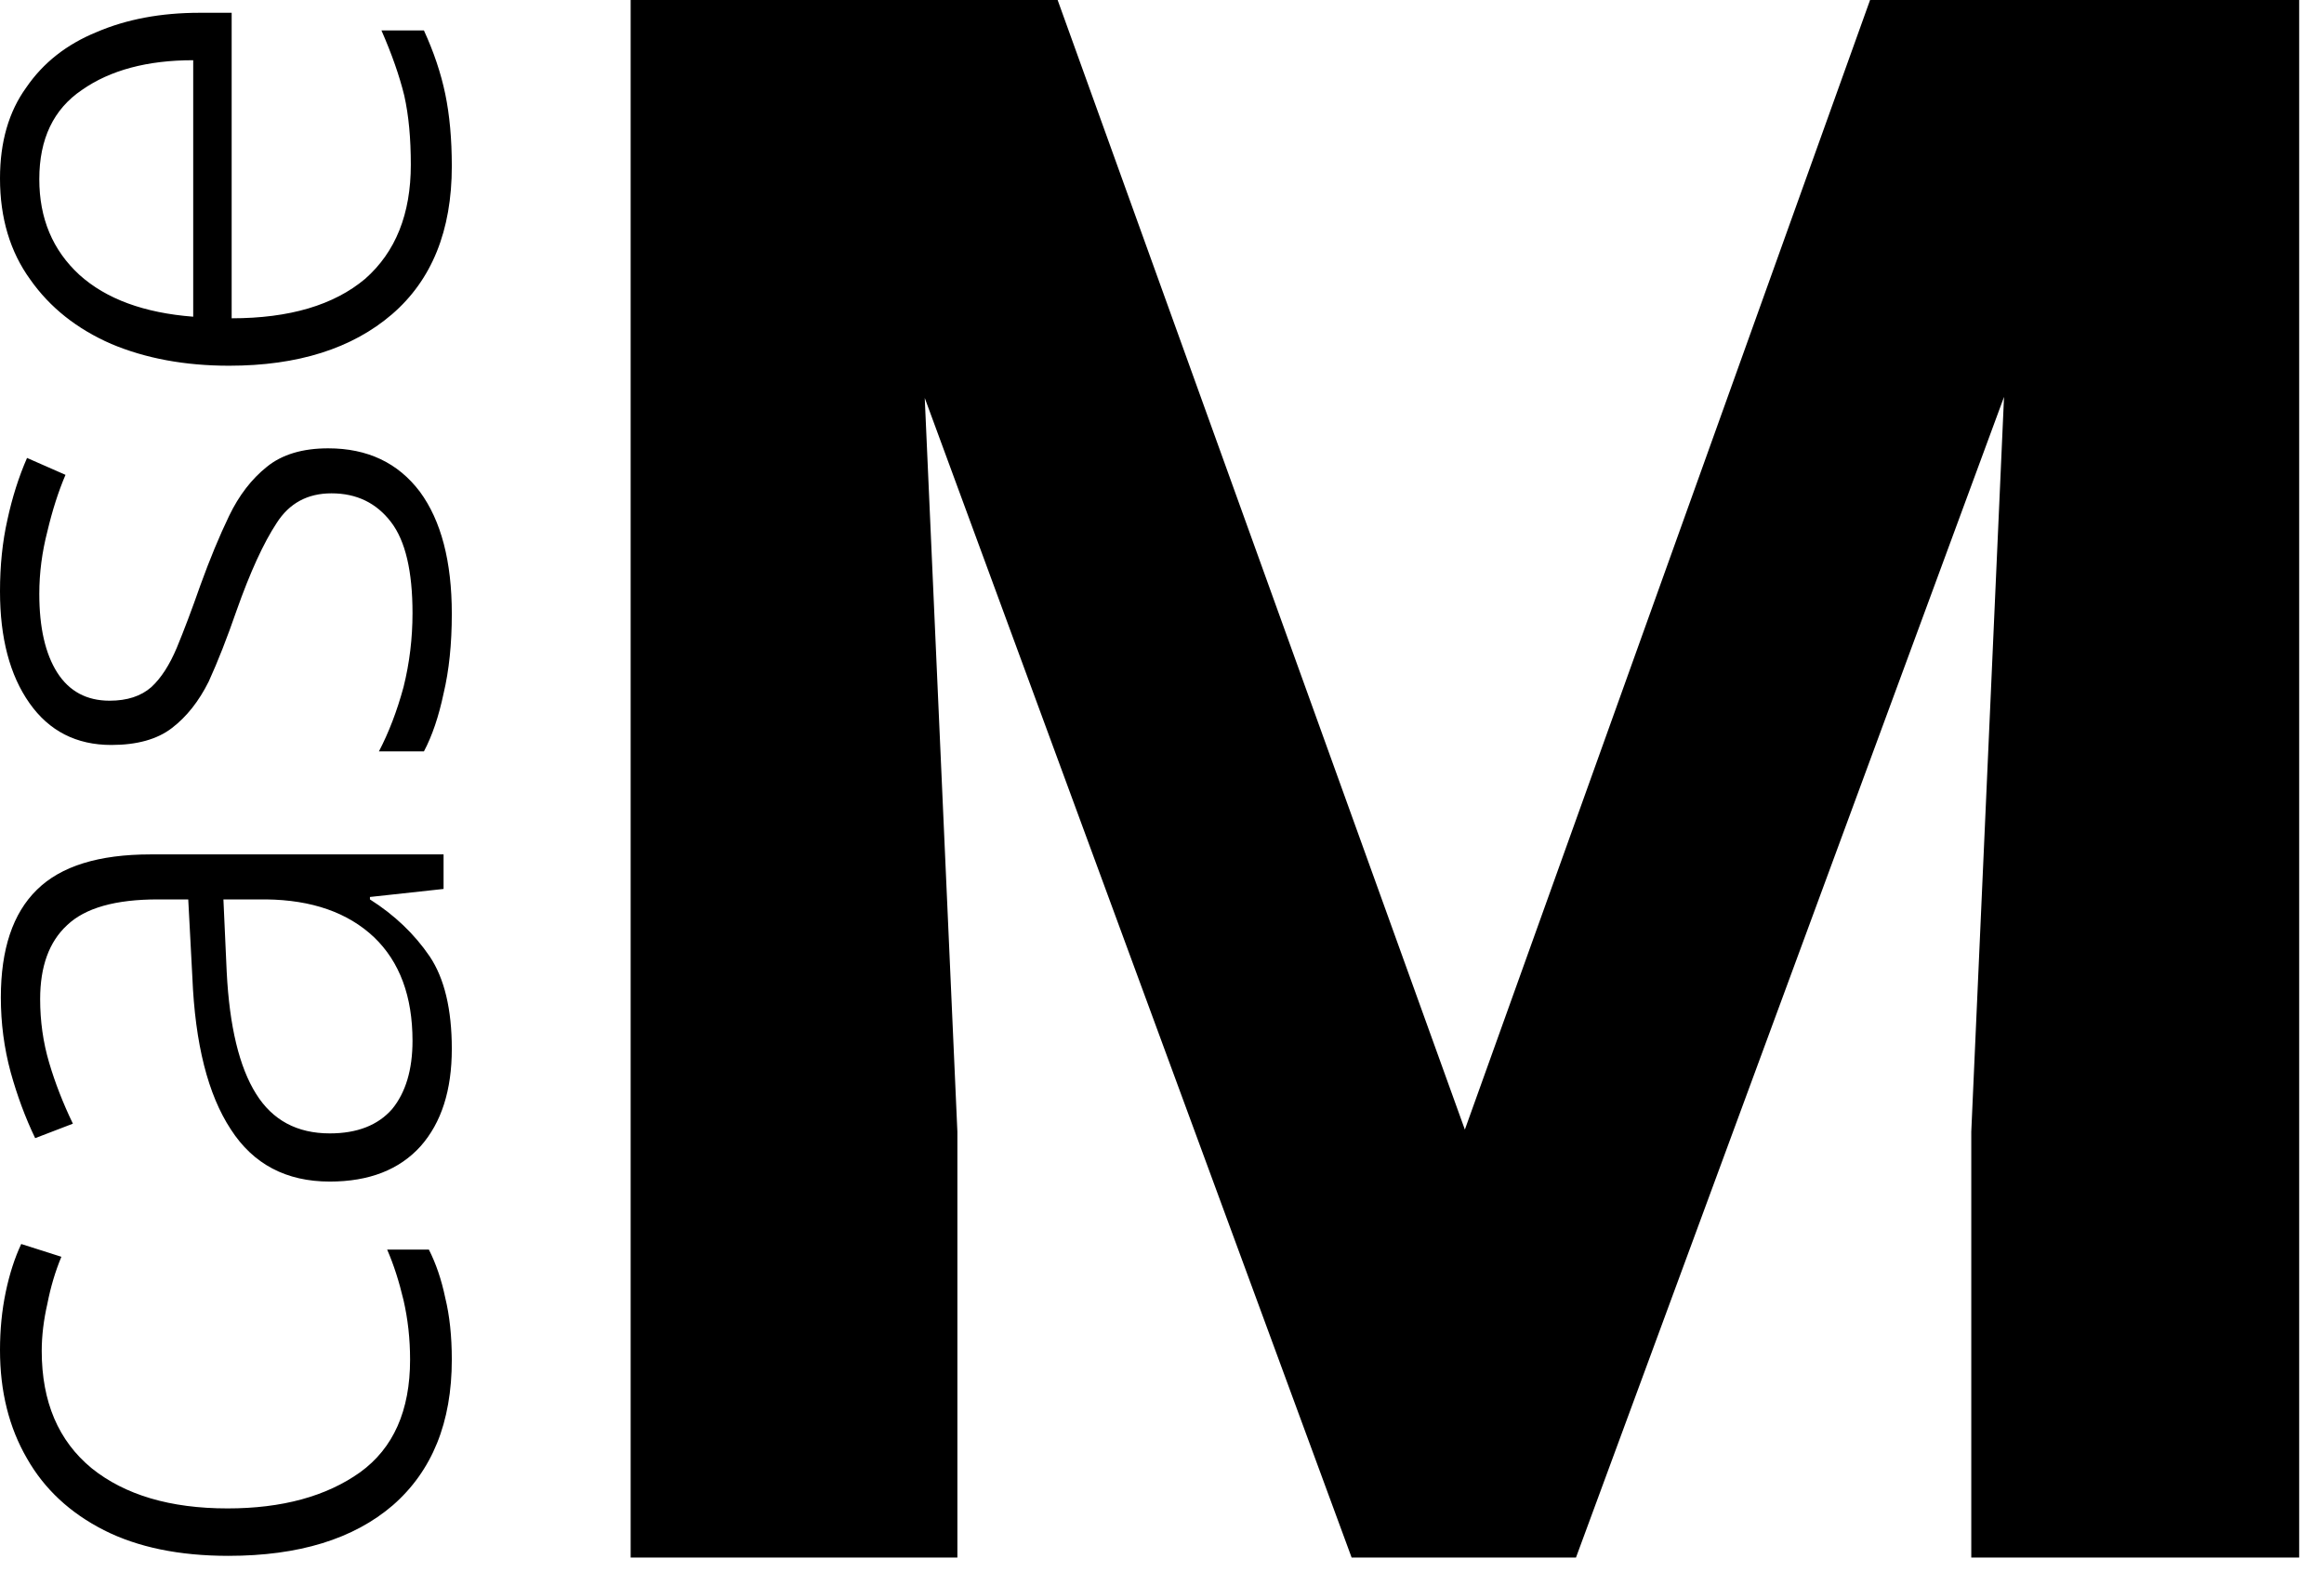 <svg width="22" height="15" viewBox="0 0 22 15" fill="none" xmlns="http://www.w3.org/2000/svg">
    <style>
        path {
        fill: #000;
        }
        @media (prefers-color-scheme: dark) {
        path {
        fill: #fff;
        }
        }
    </style>
    <path
        d="M10.012 0L13.867 10.693L17.703 0H21.765V14.744H18.661V10.713L18.971 3.757L14.919 14.744H12.795L8.754 3.767L9.063 10.713V14.744H5.97V0H10.012Z"
    />
    <path
        d="M4.277 12.871C4.277 13.465 4.091 13.924 3.719 14.249C3.347 14.569 2.828 14.728 2.162 14.728C1.697 14.728 1.304 14.647 0.984 14.485C0.664 14.322 0.421 14.097 0.256 13.807C0.085 13.513 0 13.171 0 12.78C0 12.587 0.018 12.405 0.054 12.232C0.09 12.06 0.139 11.908 0.201 11.776L0.581 11.897C0.524 12.034 0.48 12.181 0.449 12.339C0.413 12.496 0.395 12.646 0.395 12.788C0.395 13.27 0.553 13.64 0.868 13.899C1.183 14.152 1.612 14.279 2.154 14.279C2.67 14.279 3.089 14.165 3.409 13.937C3.724 13.709 3.882 13.353 3.882 12.871C3.882 12.674 3.861 12.486 3.82 12.308C3.778 12.131 3.727 11.971 3.665 11.829H4.06C4.127 11.961 4.179 12.113 4.215 12.286C4.256 12.453 4.277 12.648 4.277 12.871Z"
    />
    <path
        d="M0.008 9.442C0.008 8.986 0.121 8.646 0.349 8.423C0.576 8.199 0.935 8.088 1.426 8.088H4.199V8.415L3.502 8.491V8.514C3.734 8.661 3.923 8.841 4.068 9.054C4.207 9.262 4.277 9.554 4.277 9.929C4.277 10.32 4.179 10.627 3.982 10.85C3.781 11.073 3.494 11.185 3.122 11.185C2.709 11.185 2.397 11.02 2.185 10.691C1.968 10.361 1.847 9.881 1.821 9.252L1.782 8.514H1.495C1.092 8.514 0.806 8.595 0.635 8.758C0.465 8.915 0.38 9.148 0.38 9.458C0.38 9.666 0.408 9.866 0.465 10.059C0.522 10.252 0.597 10.444 0.69 10.637L0.333 10.774C0.24 10.581 0.163 10.373 0.101 10.15C0.039 9.922 0.008 9.686 0.008 9.442ZM2.146 9.199C2.172 9.716 2.265 10.102 2.425 10.356C2.58 10.604 2.812 10.729 3.122 10.729C3.381 10.729 3.577 10.652 3.711 10.5C3.84 10.343 3.905 10.127 3.905 9.853C3.905 9.432 3.784 9.105 3.541 8.872C3.293 8.638 2.952 8.519 2.518 8.514H2.115L2.146 9.199Z"
    />
    <path
        d="M3.107 4.244C3.479 4.244 3.768 4.381 3.975 4.655C4.176 4.929 4.277 5.314 4.277 5.811C4.277 6.096 4.251 6.347 4.199 6.565C4.153 6.783 4.091 6.966 4.013 7.113H3.587C3.68 6.935 3.758 6.732 3.82 6.504C3.877 6.276 3.905 6.042 3.905 5.804C3.905 5.408 3.838 5.121 3.703 4.944C3.564 4.761 3.376 4.67 3.138 4.67C2.911 4.67 2.738 4.764 2.619 4.951C2.495 5.139 2.368 5.416 2.239 5.781C2.151 6.035 2.064 6.258 1.976 6.451C1.883 6.638 1.767 6.785 1.627 6.892C1.488 6.999 1.296 7.052 1.054 7.052C0.723 7.052 0.465 6.92 0.279 6.656C0.093 6.392 0 6.04 0 5.598C0 5.355 0.023 5.129 0.07 4.921C0.116 4.708 0.178 4.513 0.256 4.335L0.62 4.495C0.553 4.652 0.496 4.83 0.449 5.028C0.398 5.225 0.372 5.423 0.372 5.621C0.372 5.941 0.429 6.189 0.542 6.367C0.656 6.545 0.821 6.633 1.038 6.633C1.204 6.633 1.335 6.59 1.433 6.504C1.526 6.418 1.606 6.293 1.674 6.131C1.741 5.969 1.816 5.771 1.898 5.537C1.986 5.294 2.076 5.076 2.169 4.883C2.262 4.69 2.381 4.535 2.526 4.419C2.67 4.302 2.864 4.244 3.107 4.244Z"
    />
    <path
        d="M0 1.689C0 1.344 0.083 1.057 0.248 0.829C0.408 0.595 0.63 0.42 0.914 0.304C1.198 0.182 1.524 0.121 1.89 0.121H2.193V3.013C2.74 3.013 3.161 2.888 3.456 2.64C3.745 2.386 3.889 2.026 3.889 1.559C3.889 1.311 3.869 1.092 3.827 0.905C3.781 0.717 3.709 0.512 3.611 0.288H4.013C4.106 0.491 4.174 0.692 4.215 0.89C4.256 1.087 4.277 1.316 4.277 1.574C4.277 2.183 4.088 2.65 3.711 2.975C3.334 3.299 2.82 3.462 2.169 3.462C1.751 3.462 1.379 3.393 1.054 3.256C0.728 3.114 0.473 2.911 0.287 2.647C0.096 2.384 0 2.064 0 1.689ZM0.372 1.696C0.372 2.067 0.498 2.368 0.752 2.602C1.005 2.83 1.364 2.962 1.829 2.998V0.57C1.395 0.57 1.043 0.664 0.775 0.852C0.506 1.034 0.372 1.316 0.372 1.696Z"
    />
</svg>